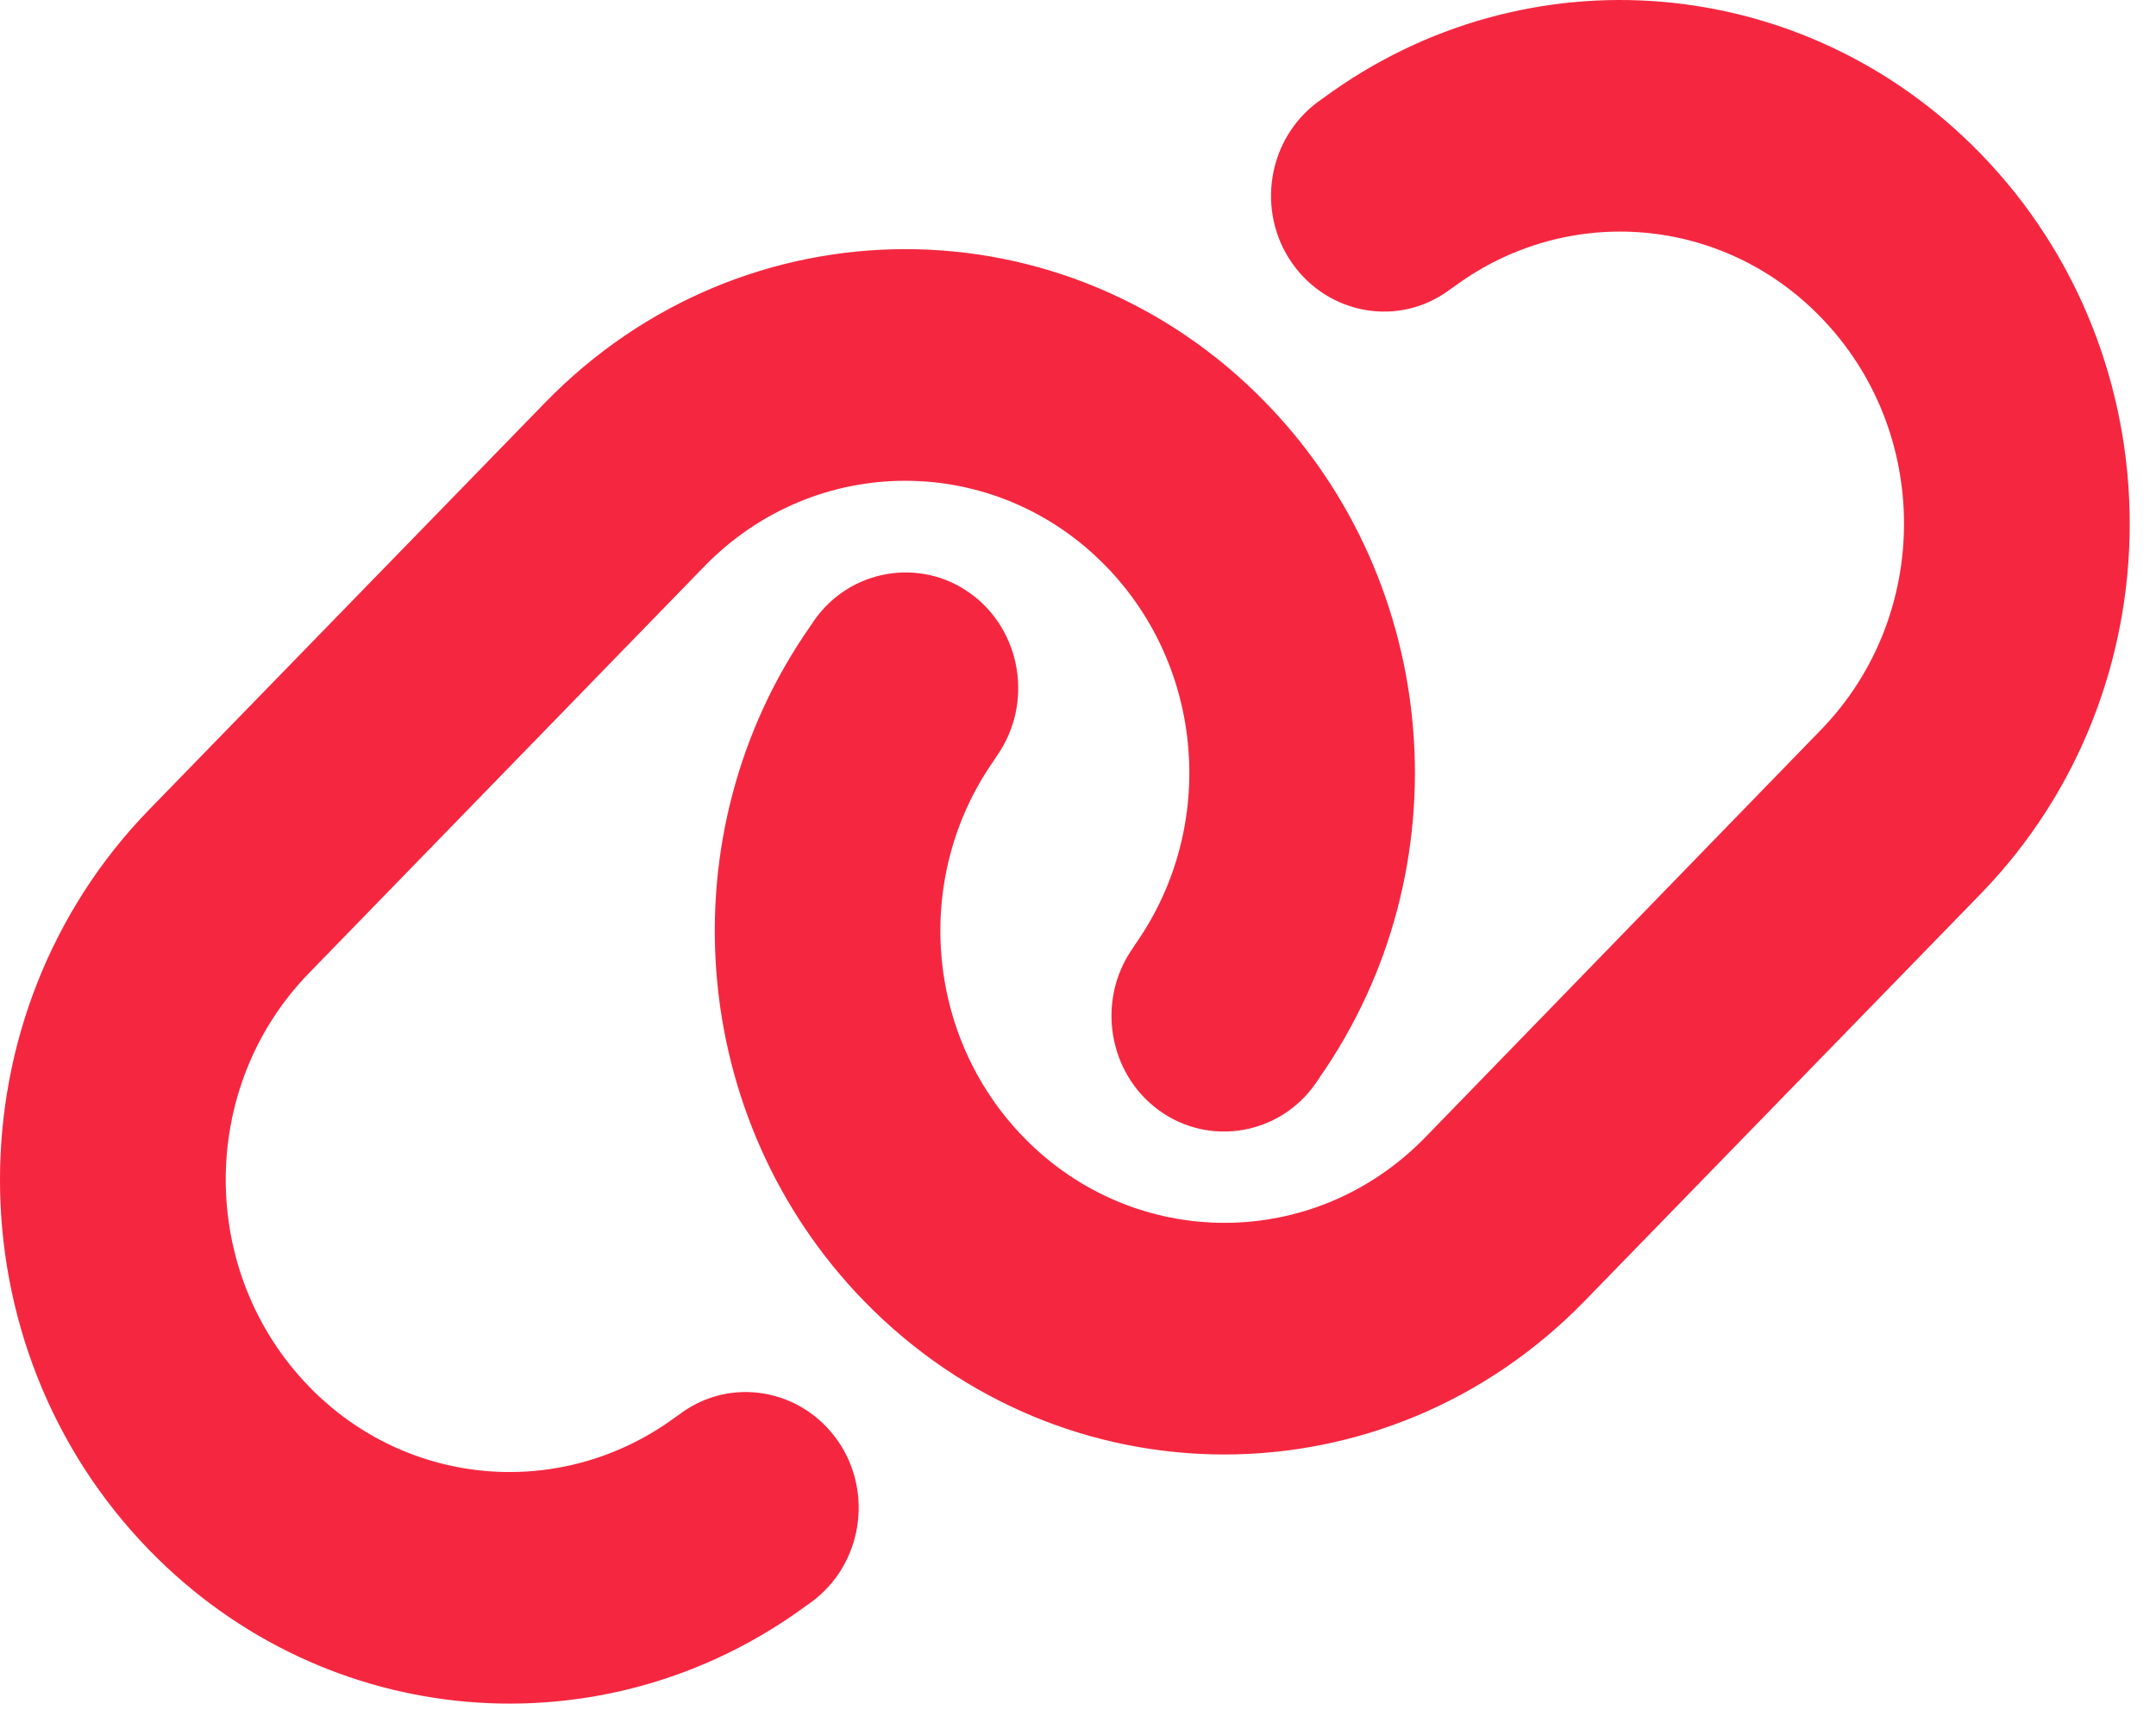 <svg width="41" height="33" viewBox="0 0 41 33" fill="none" xmlns="http://www.w3.org/2000/svg">
<path id="Vector" d="M37.66 17.006C41.447 13.114 41.447 6.81 37.66 2.918C34.31 -0.527 29.029 -0.974 25.175 1.857L25.068 1.933C24.103 2.642 23.882 4.02 24.572 5.005C25.263 5.99 26.603 6.225 27.561 5.515L27.669 5.439C29.82 3.862 32.761 4.11 34.624 6.032C36.736 8.202 36.736 11.715 34.624 13.885L27.105 21.629C24.995 23.799 21.577 23.799 19.466 21.629C17.596 19.706 17.355 16.682 18.89 14.478L18.963 14.367C19.654 13.376 19.426 11.998 18.467 11.295C17.509 10.592 16.162 10.82 15.479 11.805L15.405 11.915C12.644 15.869 13.079 21.298 16.43 24.742C20.216 28.635 26.348 28.635 30.135 24.742L37.66 17.006ZM2.84 15.394C-0.947 19.286 -0.947 25.59 2.84 29.482C6.19 32.927 11.471 33.374 15.325 30.543L15.432 30.467C16.397 29.758 16.618 28.38 15.928 27.395C15.237 26.41 13.897 26.175 12.939 26.885L12.832 26.961C10.68 28.538 7.738 28.29 5.875 26.368C3.765 24.191 3.765 20.678 5.875 18.508L13.395 10.771C15.505 8.601 18.923 8.601 21.034 10.771C22.904 12.694 23.145 15.718 21.61 17.929L21.537 18.039C20.846 19.031 21.074 20.409 22.033 21.112C22.991 21.815 24.338 21.587 25.021 20.602L25.095 20.492C27.856 16.531 27.421 11.102 24.07 7.658C20.284 3.765 14.152 3.765 10.365 7.658L2.84 15.394Z" fill="#F52740"/>
</svg>
